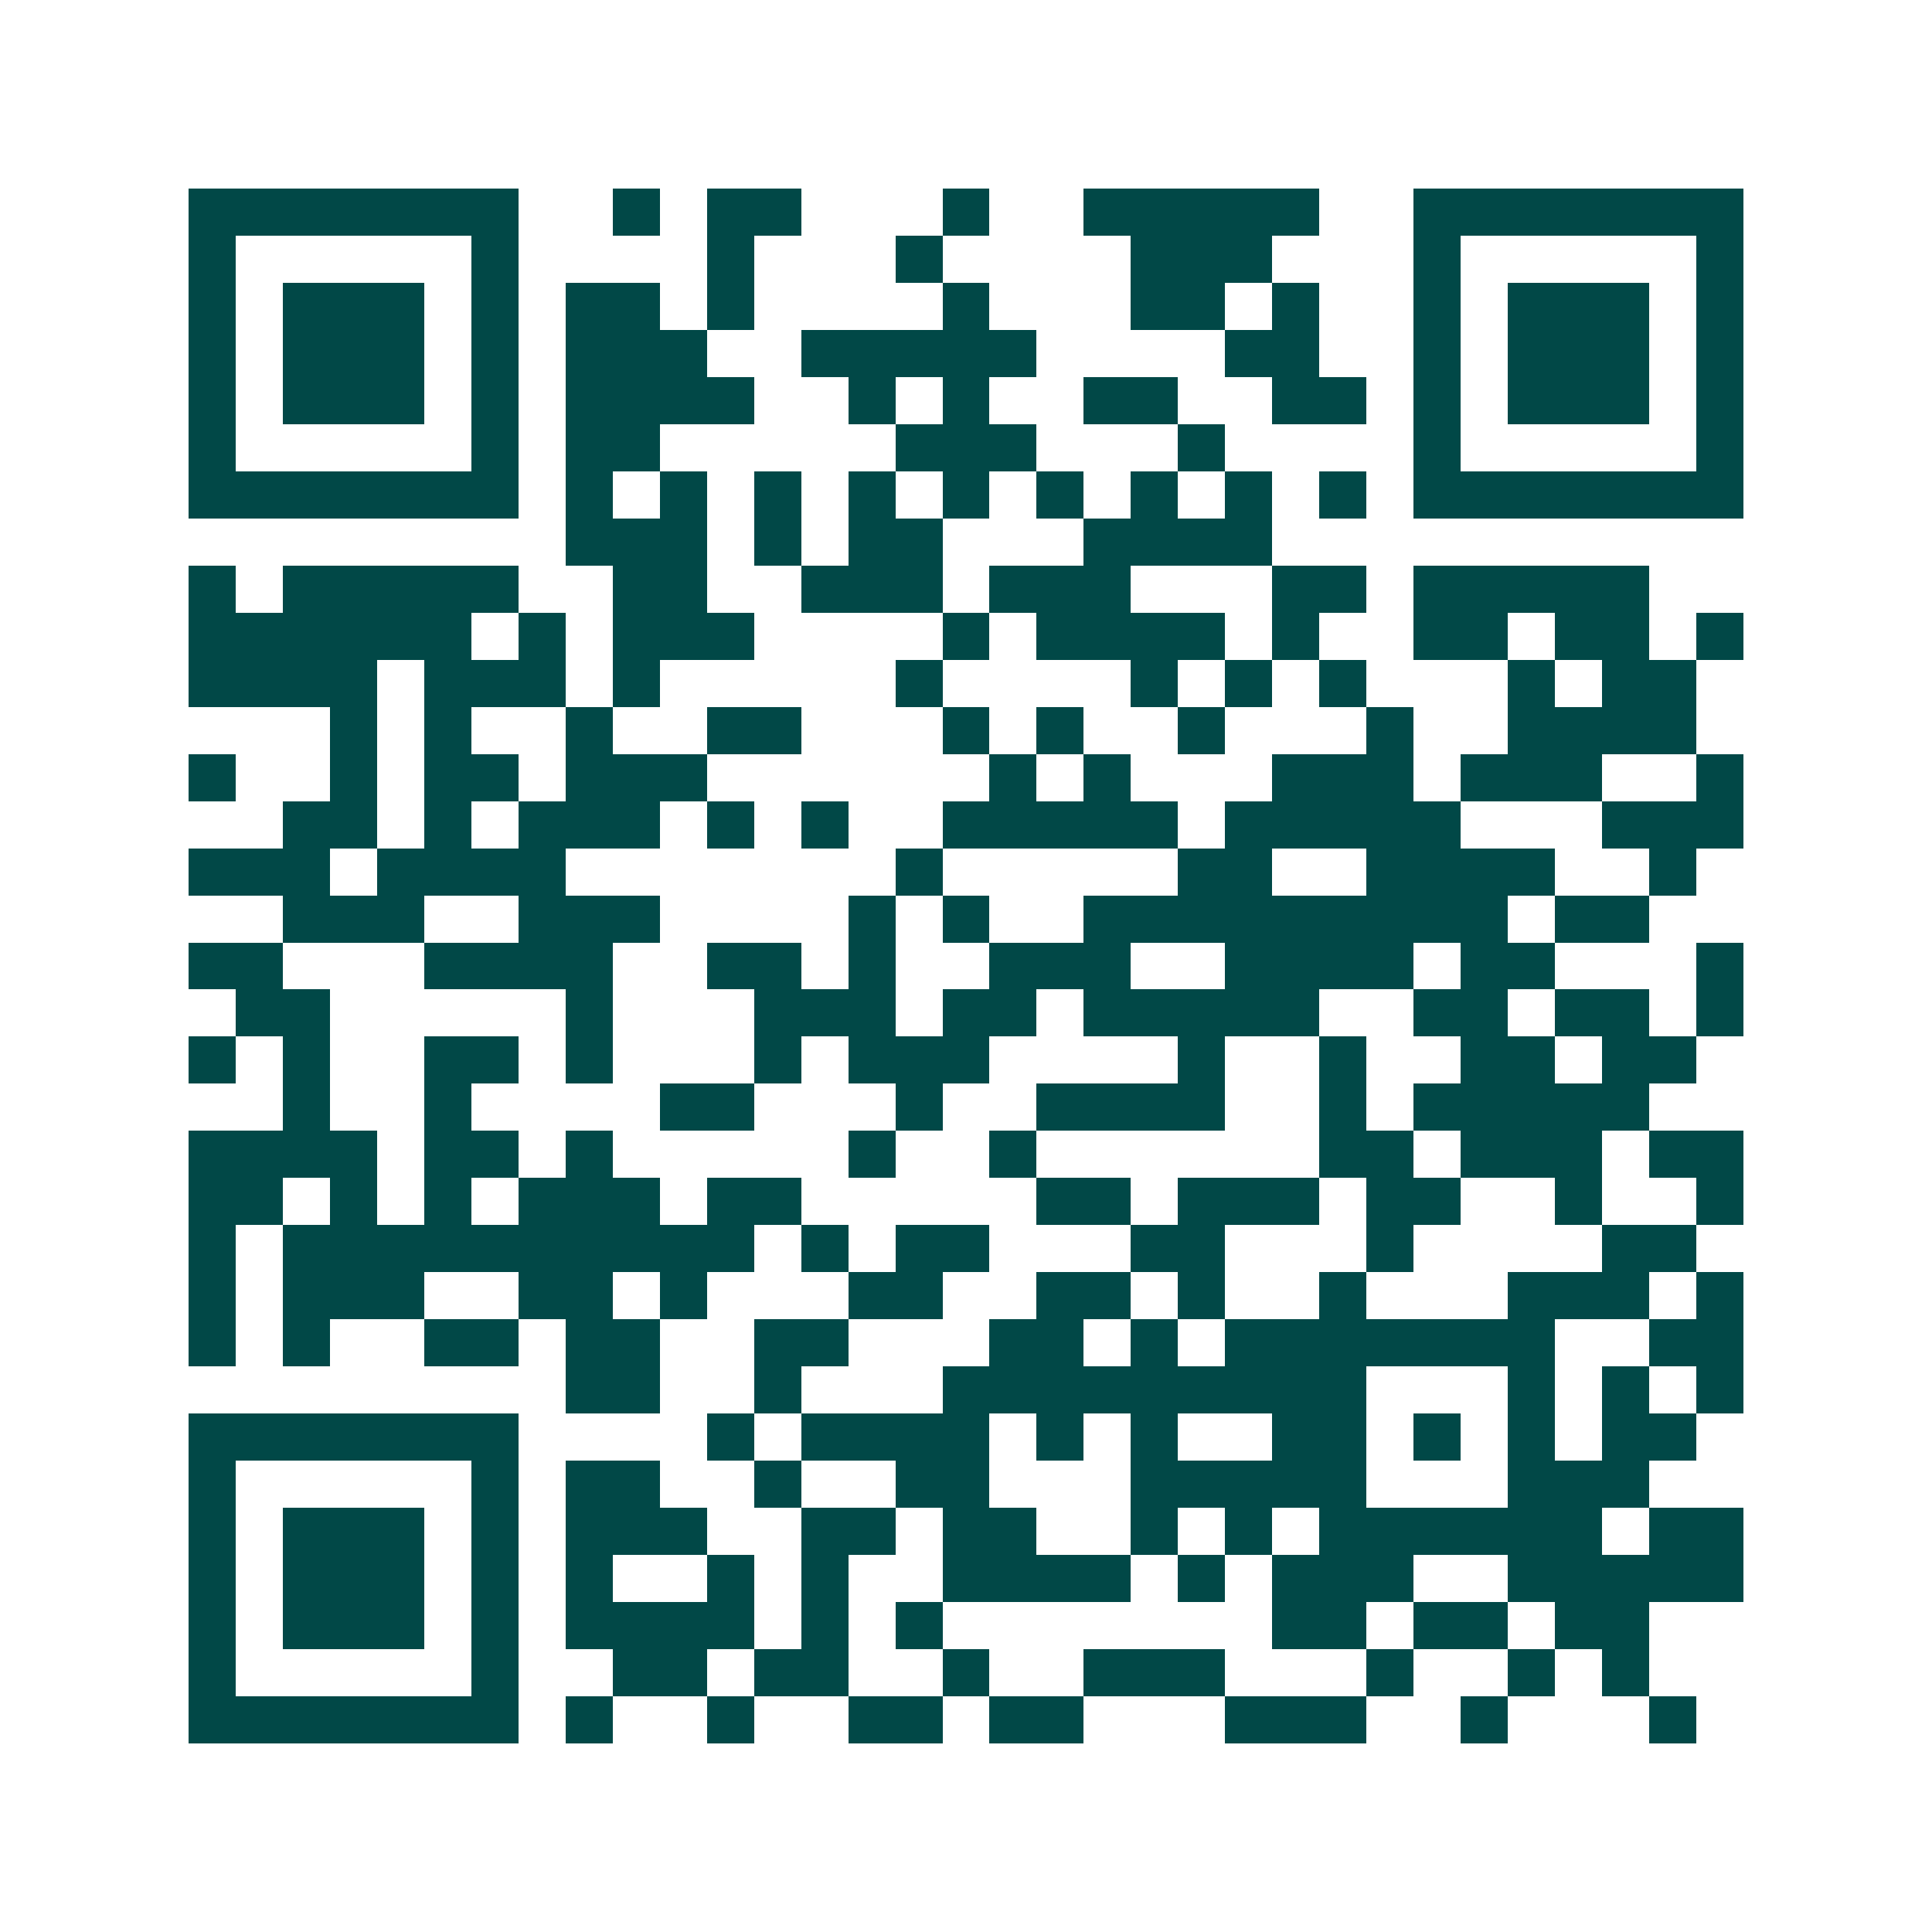 <svg xmlns="http://www.w3.org/2000/svg" width="200" height="200" viewBox="0 0 41 41" shape-rendering="crispEdges"><path fill="#ffffff" d="M0 0h41v41H0z"/><path stroke="#014847" d="M4 4.5h7m2 0h1m1 0h2m3 0h1m2 0h5m2 0h7M4 5.5h1m5 0h1m4 0h1m3 0h1m4 0h3m3 0h1m5 0h1M4 6.5h1m1 0h3m1 0h1m1 0h2m1 0h1m4 0h1m3 0h2m1 0h1m2 0h1m1 0h3m1 0h1M4 7.5h1m1 0h3m1 0h1m1 0h3m2 0h5m4 0h2m2 0h1m1 0h3m1 0h1M4 8.5h1m1 0h3m1 0h1m1 0h4m2 0h1m1 0h1m2 0h2m2 0h2m1 0h1m1 0h3m1 0h1M4 9.5h1m5 0h1m1 0h2m5 0h3m3 0h1m4 0h1m5 0h1M4 10.5h7m1 0h1m1 0h1m1 0h1m1 0h1m1 0h1m1 0h1m1 0h1m1 0h1m1 0h1m1 0h7M12 11.5h3m1 0h1m1 0h2m3 0h4M4 12.5h1m1 0h5m2 0h2m2 0h3m1 0h3m3 0h2m1 0h5M4 13.5h6m1 0h1m1 0h3m4 0h1m1 0h4m1 0h1m2 0h2m1 0h2m1 0h1M4 14.5h4m1 0h3m1 0h1m5 0h1m4 0h1m1 0h1m1 0h1m3 0h1m1 0h2M7 15.5h1m1 0h1m2 0h1m2 0h2m3 0h1m1 0h1m2 0h1m3 0h1m2 0h4M4 16.5h1m2 0h1m1 0h2m1 0h3m6 0h1m1 0h1m3 0h3m1 0h3m2 0h1M6 17.5h2m1 0h1m1 0h3m1 0h1m1 0h1m2 0h5m1 0h5m3 0h3M4 18.5h3m1 0h4m7 0h1m5 0h2m2 0h4m2 0h1M6 19.5h3m2 0h3m4 0h1m1 0h1m2 0h9m1 0h2M4 20.5h2m3 0h4m2 0h2m1 0h1m2 0h3m2 0h4m1 0h2m3 0h1M5 21.5h2m5 0h1m3 0h3m1 0h2m1 0h5m2 0h2m1 0h2m1 0h1M4 22.5h1m1 0h1m2 0h2m1 0h1m3 0h1m1 0h3m4 0h1m2 0h1m2 0h2m1 0h2M6 23.5h1m2 0h1m4 0h2m3 0h1m2 0h4m2 0h1m1 0h5M4 24.5h4m1 0h2m1 0h1m5 0h1m2 0h1m6 0h2m1 0h3m1 0h2M4 25.5h2m1 0h1m1 0h1m1 0h3m1 0h2m5 0h2m1 0h3m1 0h2m2 0h1m2 0h1M4 26.5h1m1 0h10m1 0h1m1 0h2m3 0h2m3 0h1m4 0h2M4 27.5h1m1 0h3m2 0h2m1 0h1m3 0h2m2 0h2m1 0h1m2 0h1m3 0h3m1 0h1M4 28.5h1m1 0h1m2 0h2m1 0h2m2 0h2m3 0h2m1 0h1m1 0h7m2 0h2M12 29.5h2m2 0h1m3 0h9m3 0h1m1 0h1m1 0h1M4 30.5h7m4 0h1m1 0h4m1 0h1m1 0h1m2 0h2m1 0h1m1 0h1m1 0h2M4 31.5h1m5 0h1m1 0h2m2 0h1m2 0h2m3 0h5m3 0h3M4 32.5h1m1 0h3m1 0h1m1 0h3m2 0h2m1 0h2m2 0h1m1 0h1m1 0h6m1 0h2M4 33.5h1m1 0h3m1 0h1m1 0h1m2 0h1m1 0h1m2 0h4m1 0h1m1 0h3m2 0h5M4 34.5h1m1 0h3m1 0h1m1 0h4m1 0h1m1 0h1m7 0h2m1 0h2m1 0h2M4 35.5h1m5 0h1m2 0h2m1 0h2m2 0h1m2 0h3m3 0h1m2 0h1m1 0h1M4 36.5h7m1 0h1m2 0h1m2 0h2m1 0h2m3 0h3m2 0h1m3 0h1"/></svg>
